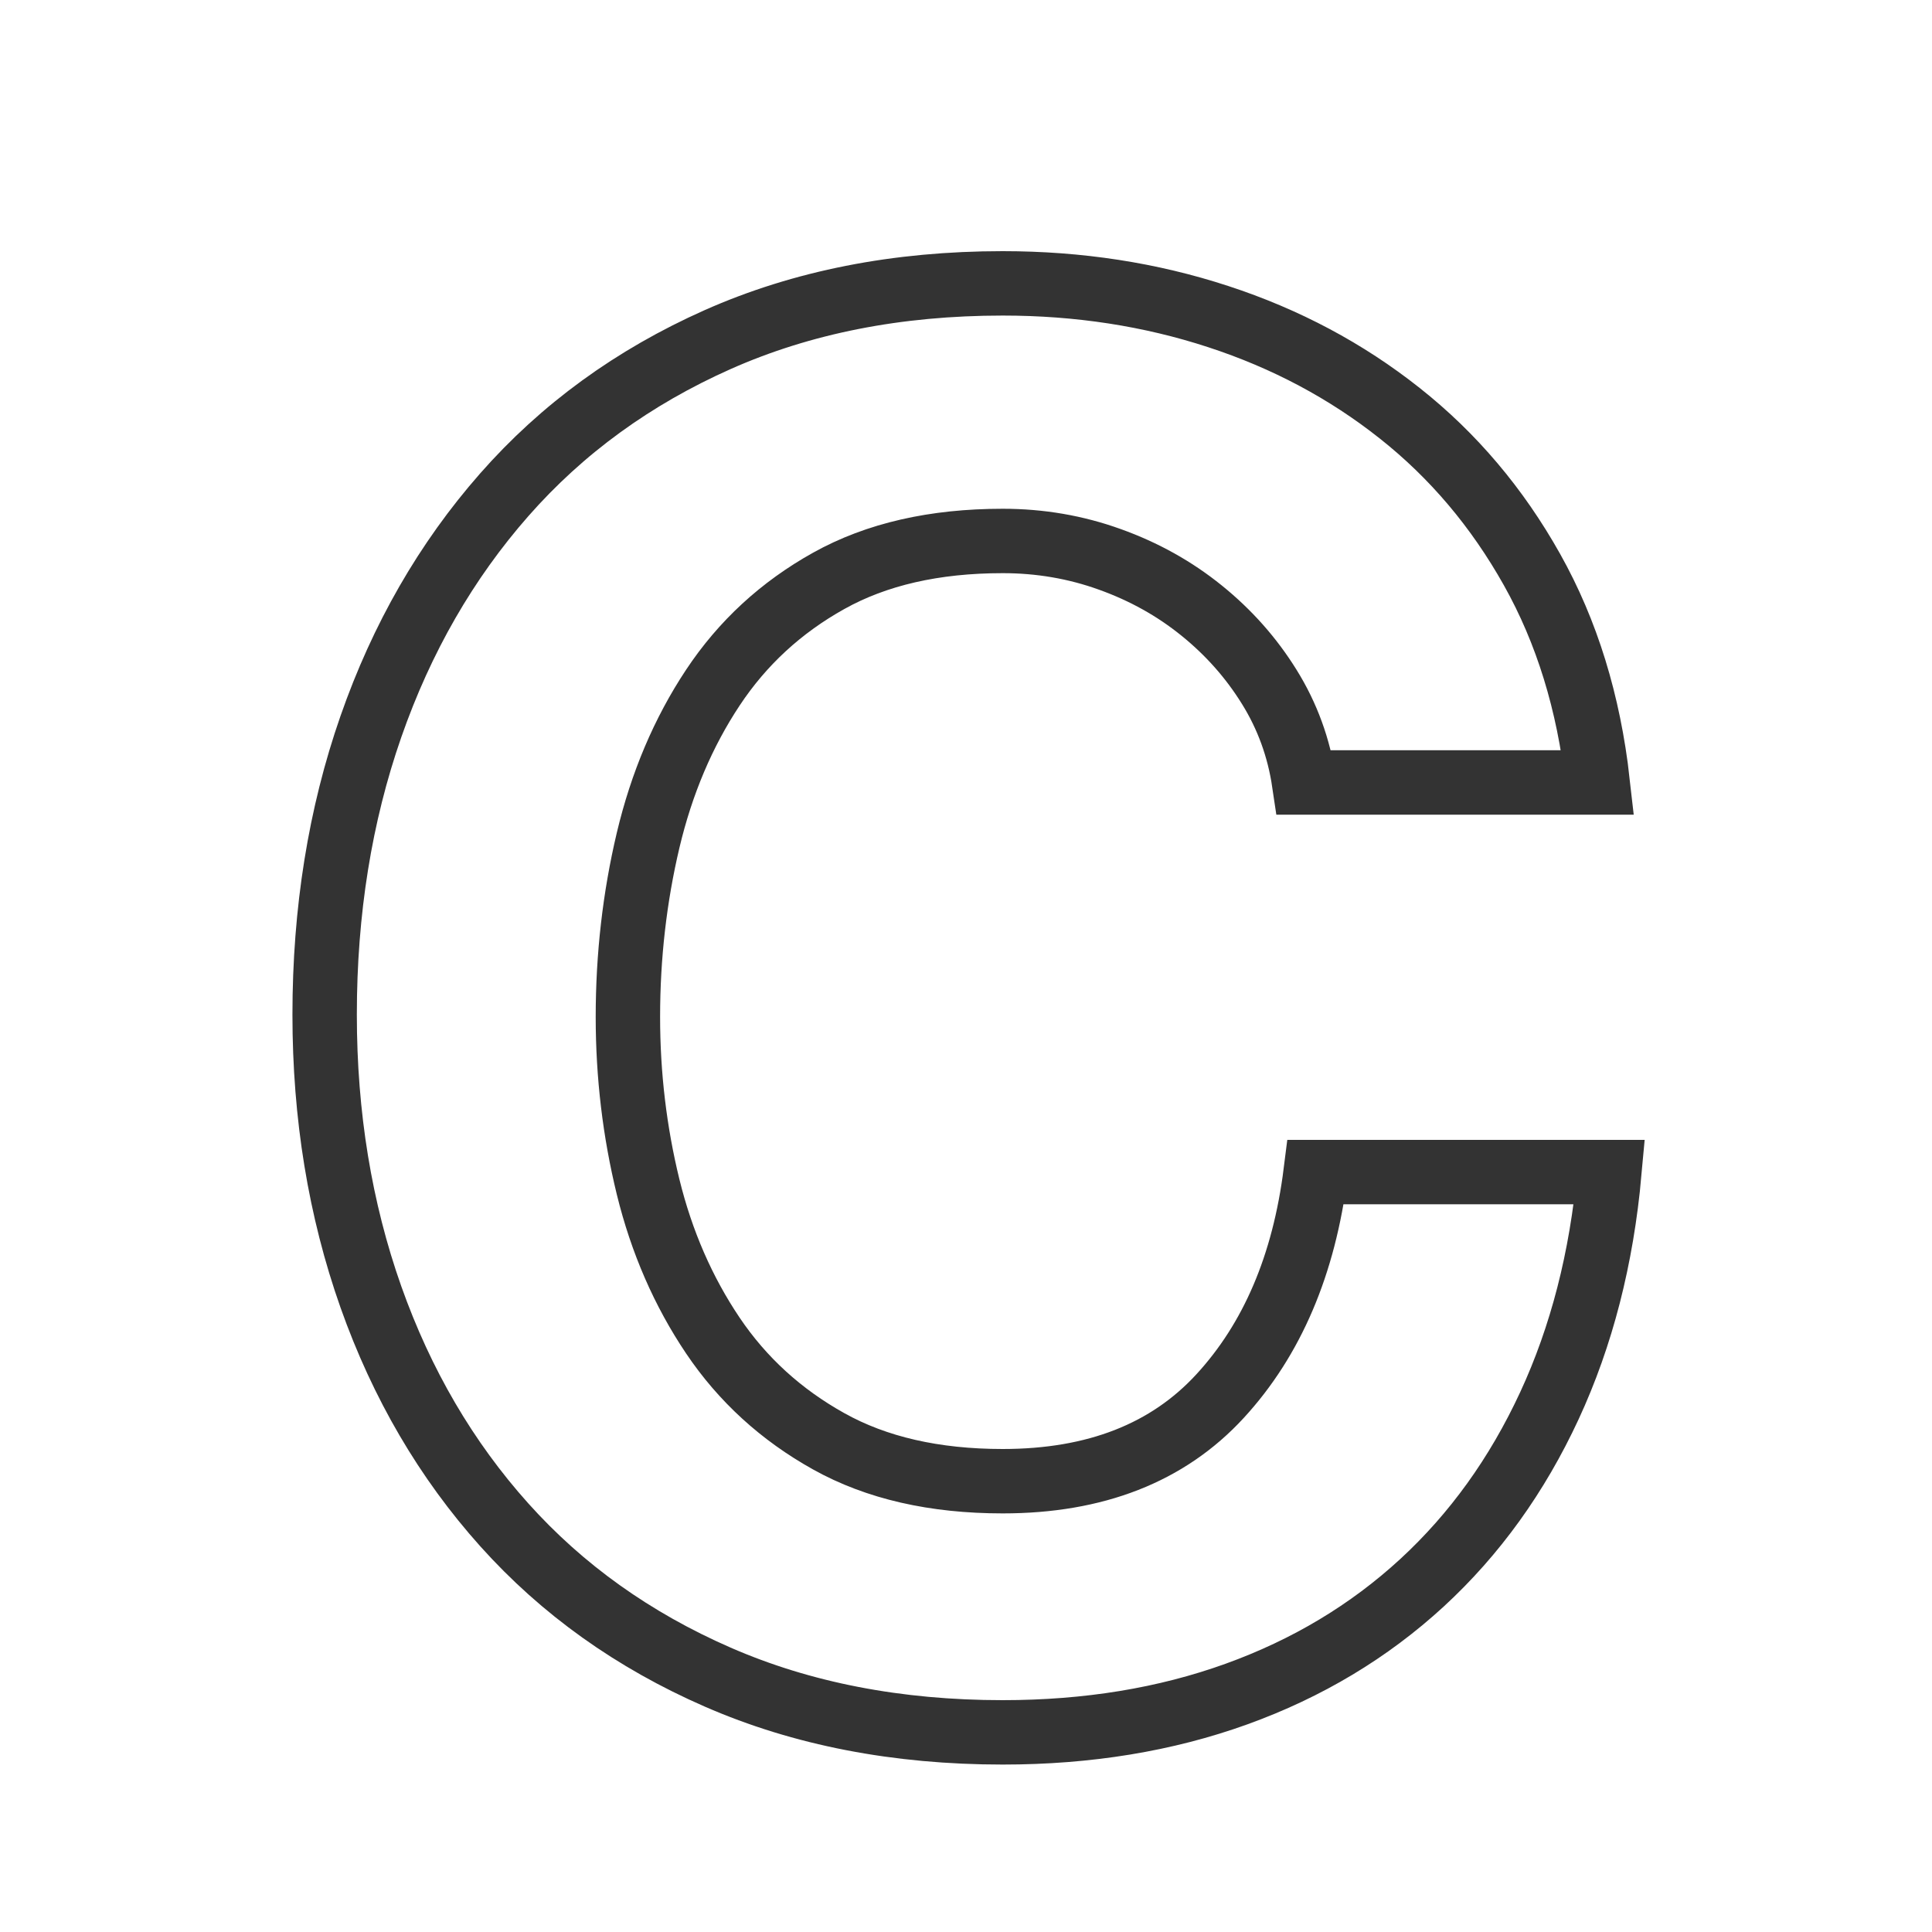 <svg xmlns="http://www.w3.org/2000/svg" xmlns:xlink="http://www.w3.org/1999/xlink" xmlns:svgjs="http://svgjs.dev/svgjs" width="300" height="300"><rect width="100%" height="100%" fill="#808080" stroke="none"/><svg xmlns="http://www.w3.org/2000/svg" viewBox="0 0 300 300"><path fill="#fff" d="M0 0h300v300H0z"/><path id="SvgjsPath1001" fill="#fff" stroke="#333" stroke-width="10" d="M202.5 121.5h45.59c-1.39-12.39-4.79-23.41-10.2-33.05-5.4-9.63-12.25-17.73-20.55-24.29-8.29-6.57-17.68-11.57-28.18-15C178.66 45.72 167.5 44 155.7 44c-16.4 0-31.16 2.91-44.26 8.73-13.1 5.83-24.14 13.86-33.14 24.1-9 10.24-15.91 22.24-20.71 36-4.79 13.75-7.18 28.65-7.18 44.72 0 15.66 2.39 30.27 7.18 43.83 4.8 13.55 11.71 25.35 20.71 35.39s20.04 17.93 33.14 23.65c13.1 5.72 27.86 8.58 44.26 8.58 13.2 0 25.3-1.98 36.3-5.95 11-3.97 20.6-9.73 28.8-17.27 8.19-7.54 14.79-16.71 19.79-27.5s8.11-22.88 9.32-36.28H204.3c-1.81 14.4-6.76 26-14.86 34.8-8.1 8.8-19.34 13.2-33.74 13.2-10.6 0-19.61-2.06-27.01-6.19-7.4-4.12-13.4-9.6-18-16.43-4.6-6.84-7.95-14.52-10.05-23.07-2.09-8.55-3.14-17.35-3.14-26.4 0-9.45 1.05-18.6 3.14-27.44 2.1-8.85 5.45-16.75 10.05-23.69 4.6-6.94 10.6-12.47 18-16.59 7.4-4.13 16.41-6.19 27.01-6.19 5.8 0 11.35.95 16.64 2.86 5.3 1.9 10.05 4.55 14.25 7.95 4.21 3.4 7.71 7.35 10.5 11.85 2.8 4.5 4.61 9.45 5.41 14.84z"/></svg><style>@media (prefers-color-scheme:light){:root{filter:none}}@media (prefers-color-scheme:dark){:root{filter:none}}</style></svg>